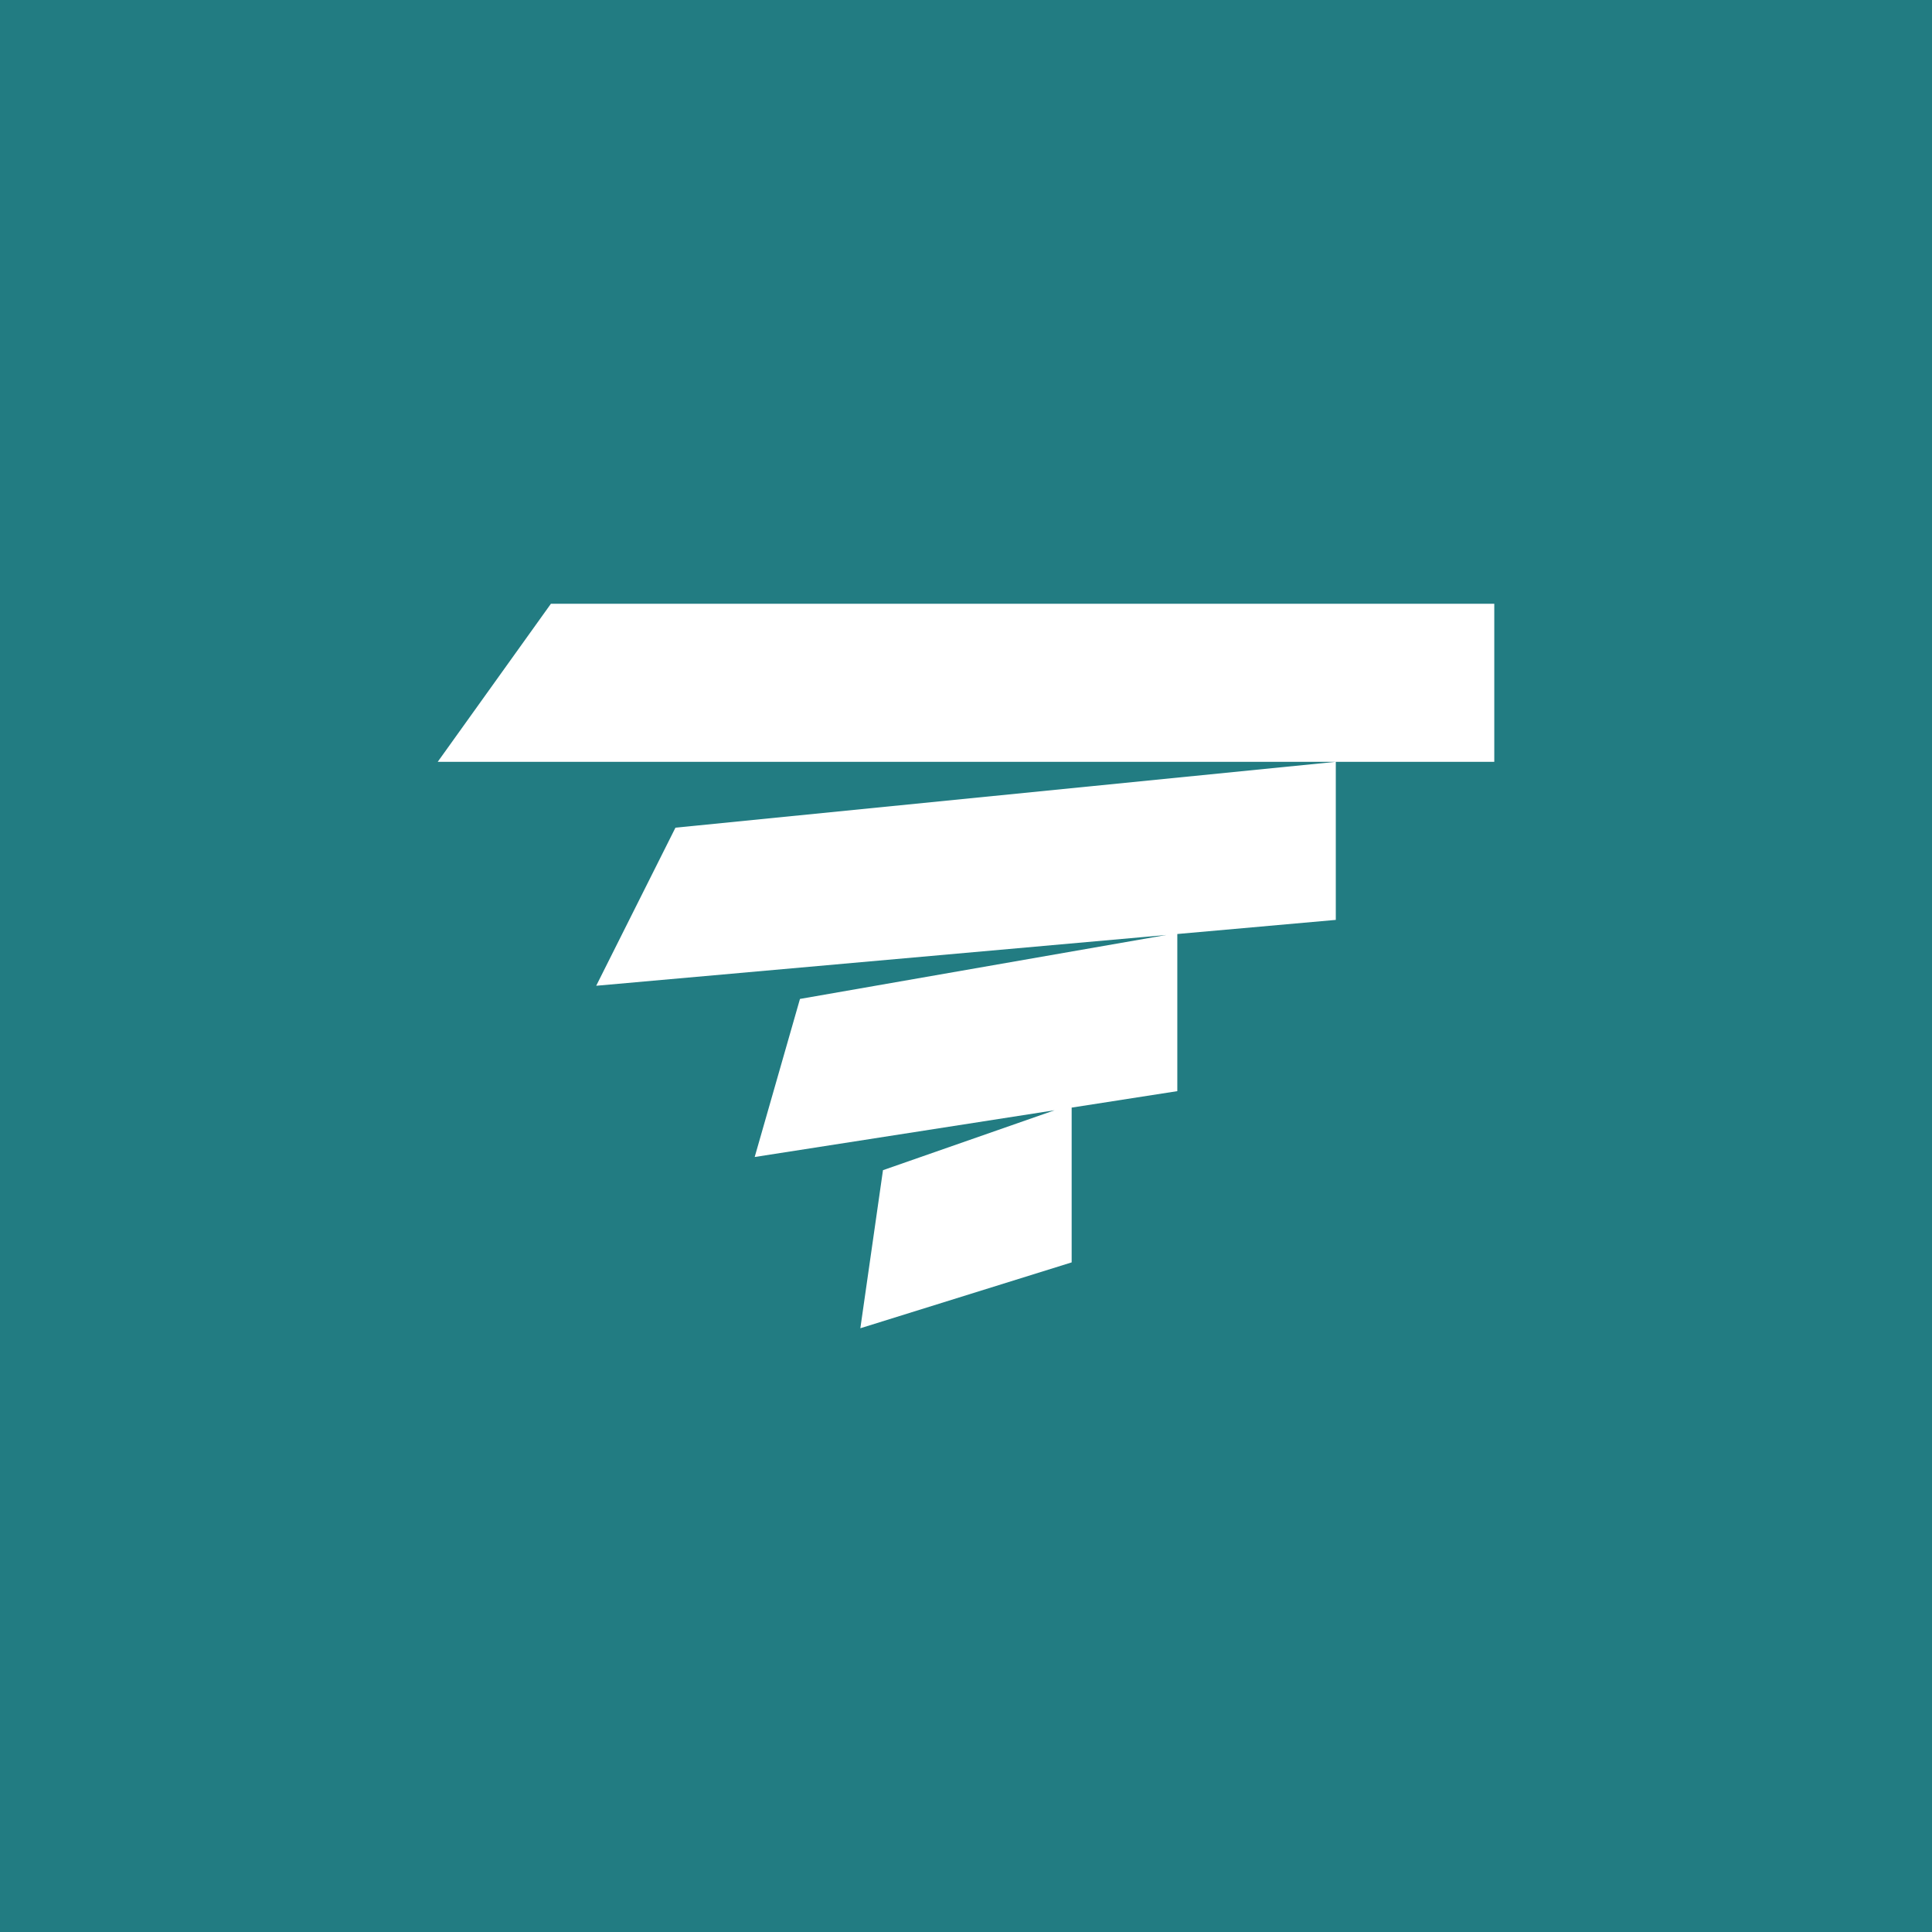<svg width="640" height="640" viewBox="0 0 640 640" fill="none" xmlns="http://www.w3.org/2000/svg">
<rect width="640" height="640" fill="#227C82"/>
<path d="M442.5 304.727L390 309.402V361.455L355 366.909V418.182L285 440L292.498 387.636L349.352 367.787L250 383.273L265.001 330.909L386.351 309.726L197.5 326.545L223.75 274.182L442.5 252.364V304.727ZM495 252.364H145L182.499 200H495V252.364Z" fill="white"/>
</svg>
